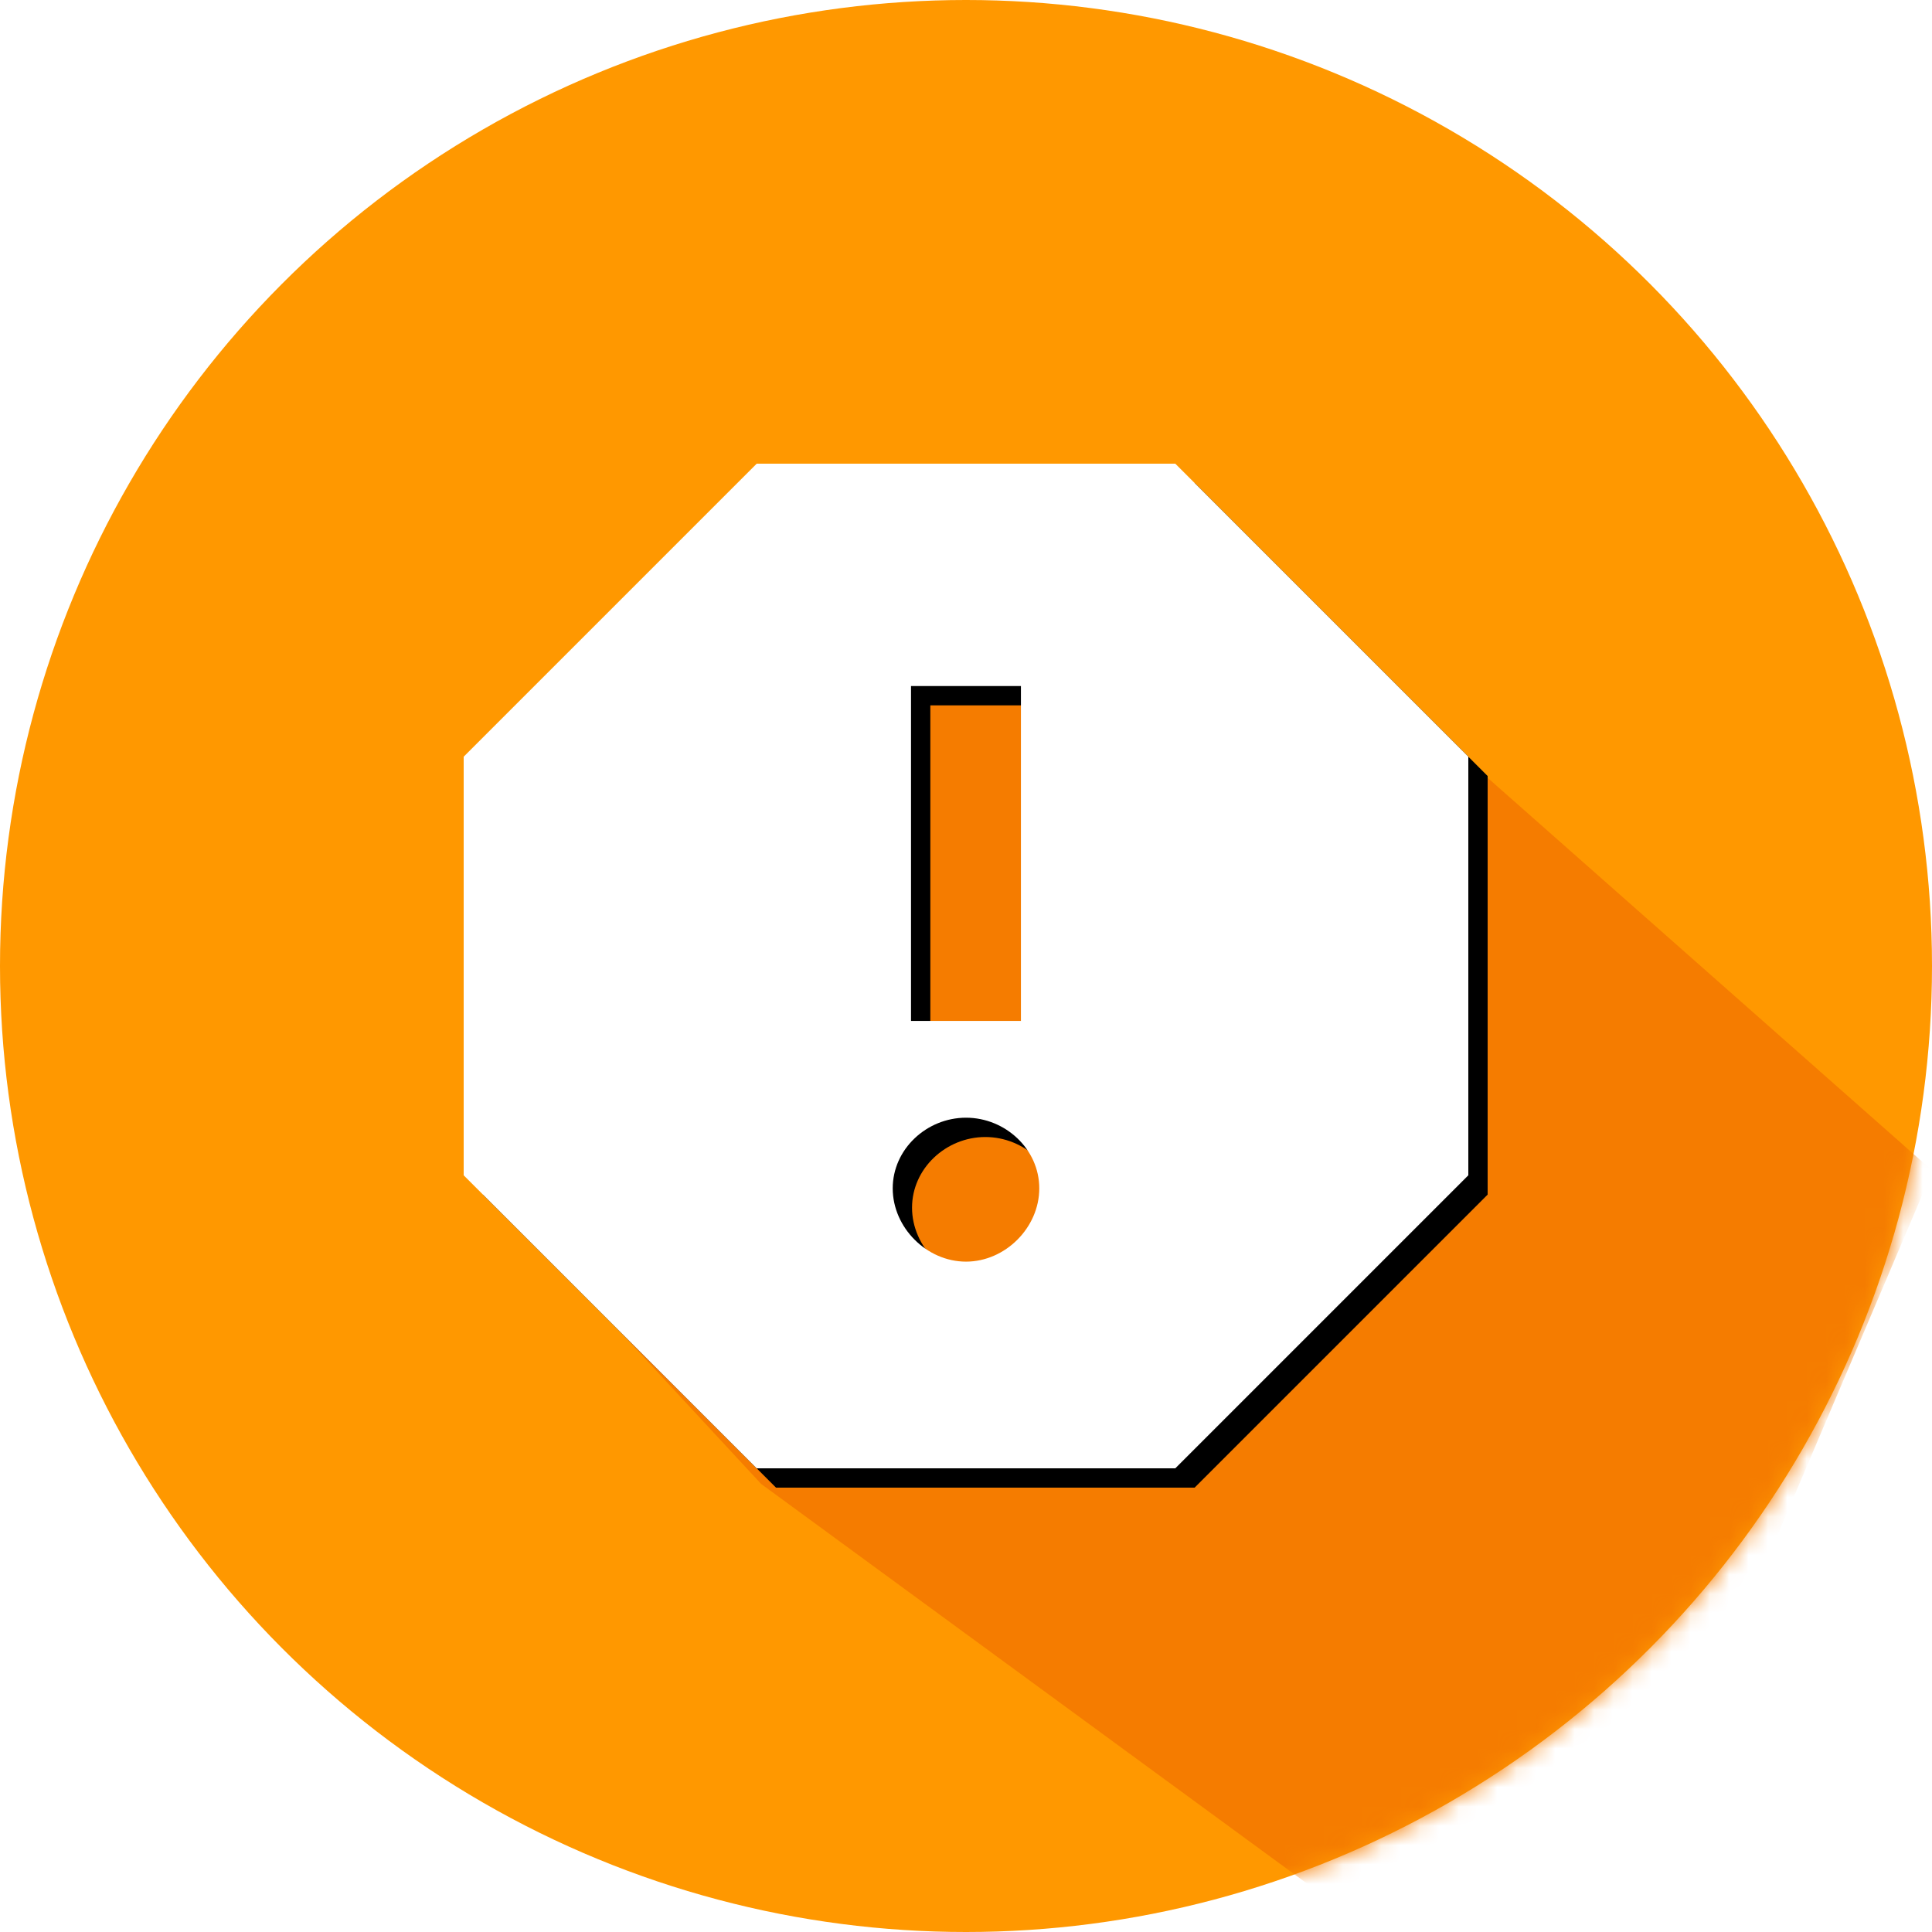 <?xml version="1.0" encoding="UTF-8"?>
<svg width="100px" height="100px" viewBox="0 0 100 100" version="1.1" xmlns="http://www.w3.org/2000/svg" xmlns:xlink="http://www.w3.org/1999/xlink">
    <!-- Generator: Sketch 48.2 (47327) - http://www.bohemiancoding.com/sketch -->
    <title>Report Orange</title>
    <desc>Created with Sketch.</desc>
    <defs>
        <circle id="path-1" cx="50" cy="50" r="50"></circle>
        <path d="M52.843,52.843 L52.843,35.509 L47.154,35.509 L47.154,52.843 L52.843,52.843 Z M50,65.302 C52.031,65.302 53.793,63.543 53.793,61.509 C53.793,59.476 52.034,57.852 50,57.852 C47.966,57.852 46.207,59.478 46.207,61.509 C46.207,63.54 47.966,65.302 50,65.302 Z M60.833,24 L76,39.167 L76,60.833 L60.833,76 L39.167,76 L24,60.833 L24,39.167 L39.167,24 L60.833,24 Z" id="path-3"></path>
        <filter x="-1.0%" y="-1.0%" width="103.8%" height="103.8%" filterUnits="objectBoundingBox" id="filter-4">
            <feOffset dx="1" dy="1" in="SourceAlpha" result="shadowOffsetOuter1"></feOffset>
            <feColorMatrix values="0 0 0 0 0   0 0 0 0 0   0 0 0 0 0  0 0 0 0.25 0" type="matrix" in="shadowOffsetOuter1"></feColorMatrix>
        </filter>
    </defs>
    <g id="Symbols" stroke="none" stroke-width="1" fill="none" fill-rule="evenodd">
        <g id="Report-Orange">
            <g id="Report">
                <mask id="mask-2" fill="white">
                    <use xlink:href="#path-1"></use>
                </mask>
                <use id="Oval" fill="#FF9800" xlink:href="#path-1"></use>
                <polygon id="Rectangle" fill="#F57C00" mask="url(#mask-2)" points="54.039 30.179 59.403 24.717 100.026 60.599 88.334 88.091 70.49 99.571 39.4 76.811 29.528 66.156 28.355 62.538 38.966 68.515 37.003 31.072"></polygon>
                <g id="Shape" mask="url(#mask-2)" fill-rule="nonzero">
                    <use fill="black" fill-opacity="1" filter="url(#filter-4)" xlink:href="#path-3"></use>
                    <use fill="#FFFFFF" fill-rule="evenodd" xlink:href="#path-3"></use>
                </g>
            </g>
        </g>
    </g>
</svg>